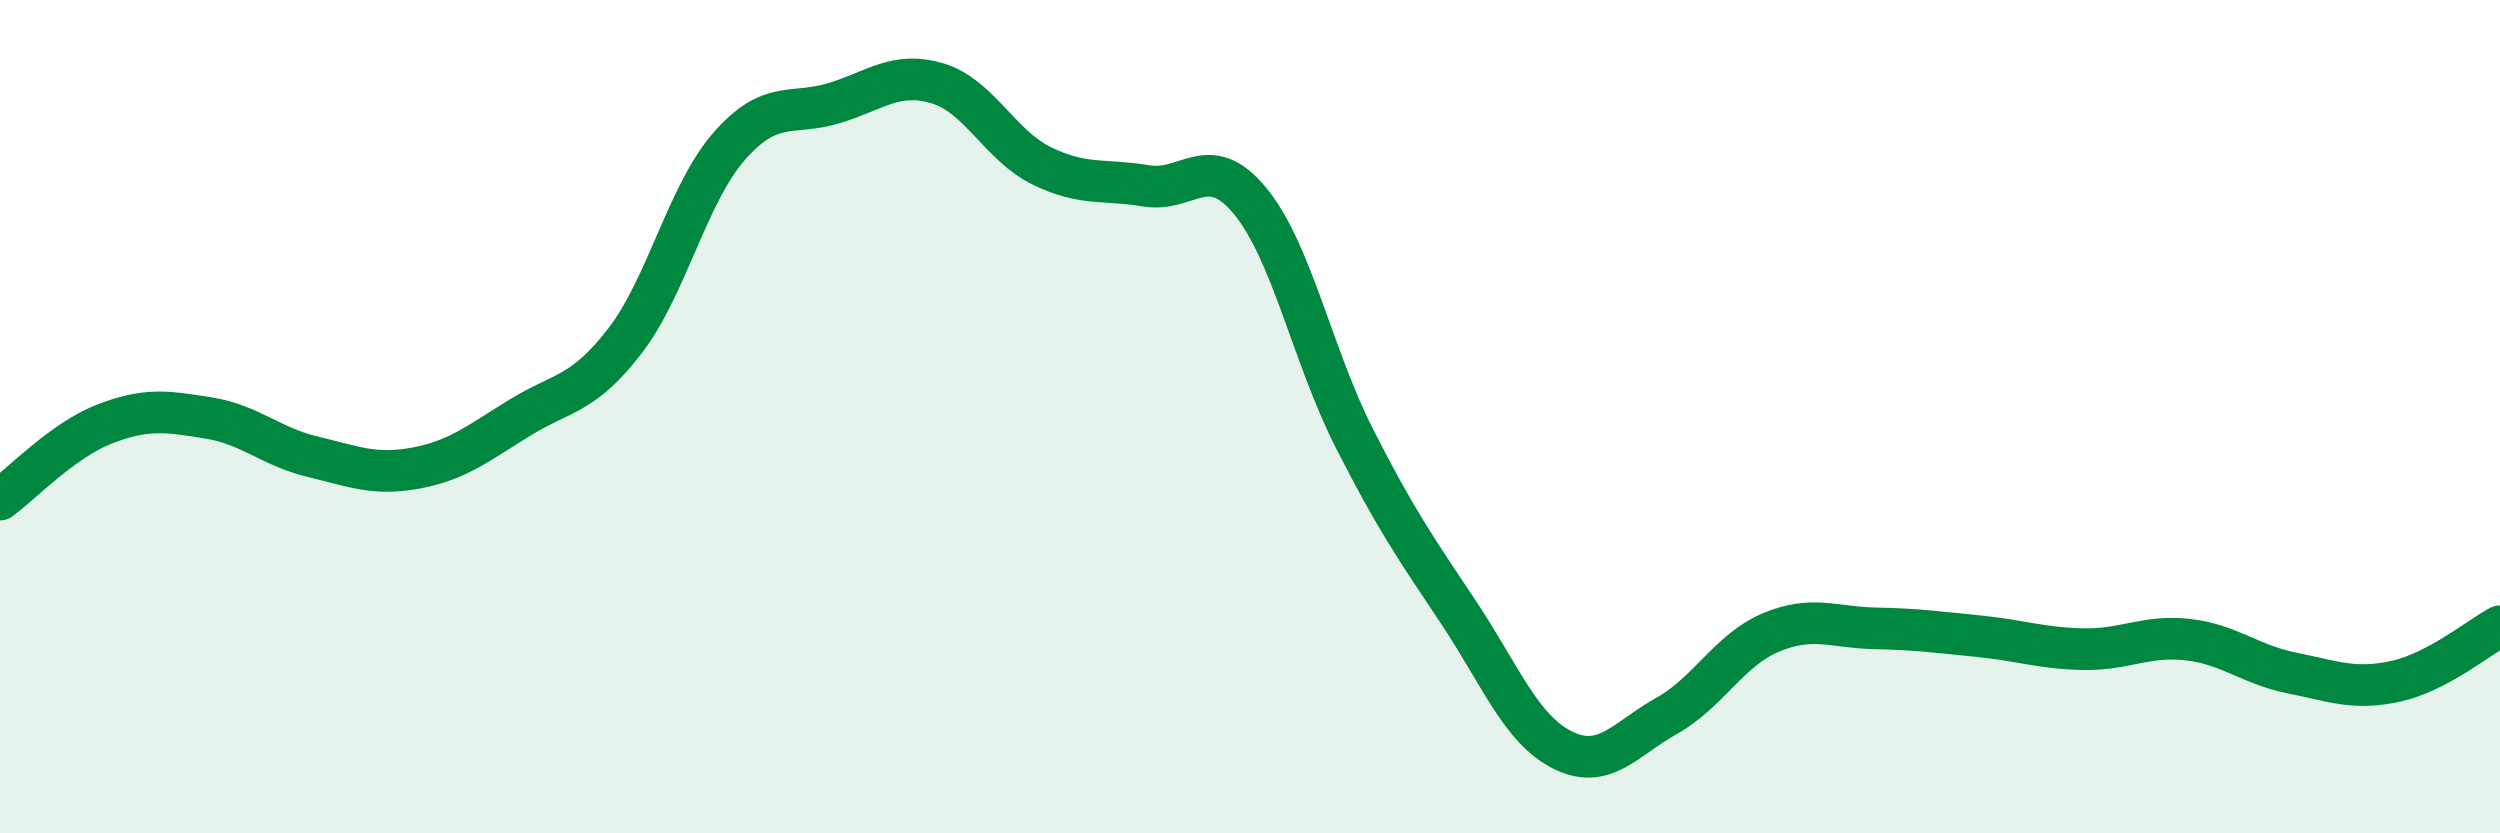 
    <svg width="60" height="20" viewBox="0 0 60 20" xmlns="http://www.w3.org/2000/svg">
      <path
        d="M 0,11.99 C 0.5,11.63 1.5,10.57 2.5,10.18 C 3.5,9.79 4,9.87 5,10.03 C 6,10.19 6.5,10.72 7.5,10.96 C 8.5,11.2 9,11.42 10,11.23 C 11,11.04 11.5,10.62 12.5,10.01 C 13.5,9.4 14,9.48 15,8.18 C 16,6.88 16.5,4.65 17.5,3.51 C 18.5,2.37 19,2.78 20,2.48 C 21,2.18 21.5,1.7 22.5,2 C 23.5,2.3 24,3.49 25,3.98 C 26,4.47 26.5,4.29 27.5,4.46 C 28.5,4.63 29,3.61 30,4.82 C 31,6.03 31.5,8.54 32.5,10.51 C 33.5,12.48 34,13.19 35,14.69 C 36,16.19 36.5,17.5 37.5,18 C 38.5,18.5 39,17.74 40,17.18 C 41,16.62 41.5,15.6 42.5,15.18 C 43.5,14.76 44,15.06 45,15.08 C 46,15.1 46.5,15.17 47.5,15.27 C 48.5,15.37 49,15.56 50,15.58 C 51,15.6 51.5,15.24 52.5,15.35 C 53.5,15.46 54,15.95 55,16.15 C 56,16.35 56.5,16.57 57.5,16.35 C 58.5,16.13 59.5,15.29 60,15.03L60 20L0 20Z"
        fill="#008740"
        opacity="0.1"
        stroke-linecap="round"
        stroke-linejoin="round"
      />
      <path
        d="M 0,11.99 C 0.5,11.63 1.5,10.57 2.5,10.18 C 3.5,9.79 4,9.87 5,10.03 C 6,10.19 6.5,10.72 7.5,10.96 C 8.5,11.2 9,11.42 10,11.23 C 11,11.04 11.5,10.62 12.5,10.01 C 13.5,9.4 14,9.48 15,8.18 C 16,6.88 16.5,4.65 17.5,3.51 C 18.5,2.37 19,2.78 20,2.48 C 21,2.18 21.5,1.7 22.5,2 C 23.5,2.3 24,3.49 25,3.98 C 26,4.47 26.5,4.29 27.5,4.46 C 28.5,4.63 29,3.61 30,4.82 C 31,6.03 31.5,8.54 32.5,10.51 C 33.5,12.48 34,13.19 35,14.69 C 36,16.19 36.5,17.5 37.5,18 C 38.5,18.5 39,17.74 40,17.18 C 41,16.62 41.5,15.6 42.5,15.18 C 43.5,14.76 44,15.06 45,15.08 C 46,15.1 46.5,15.17 47.5,15.27 C 48.5,15.37 49,15.56 50,15.58 C 51,15.6 51.5,15.24 52.5,15.35 C 53.5,15.46 54,15.95 55,16.15 C 56,16.35 56.5,16.57 57.5,16.35 C 58.5,16.13 59.5,15.29 60,15.03"
        stroke="#008740"
        stroke-width="1"
        fill="none"
        stroke-linecap="round"
        stroke-linejoin="round"
      />
    </svg>
  